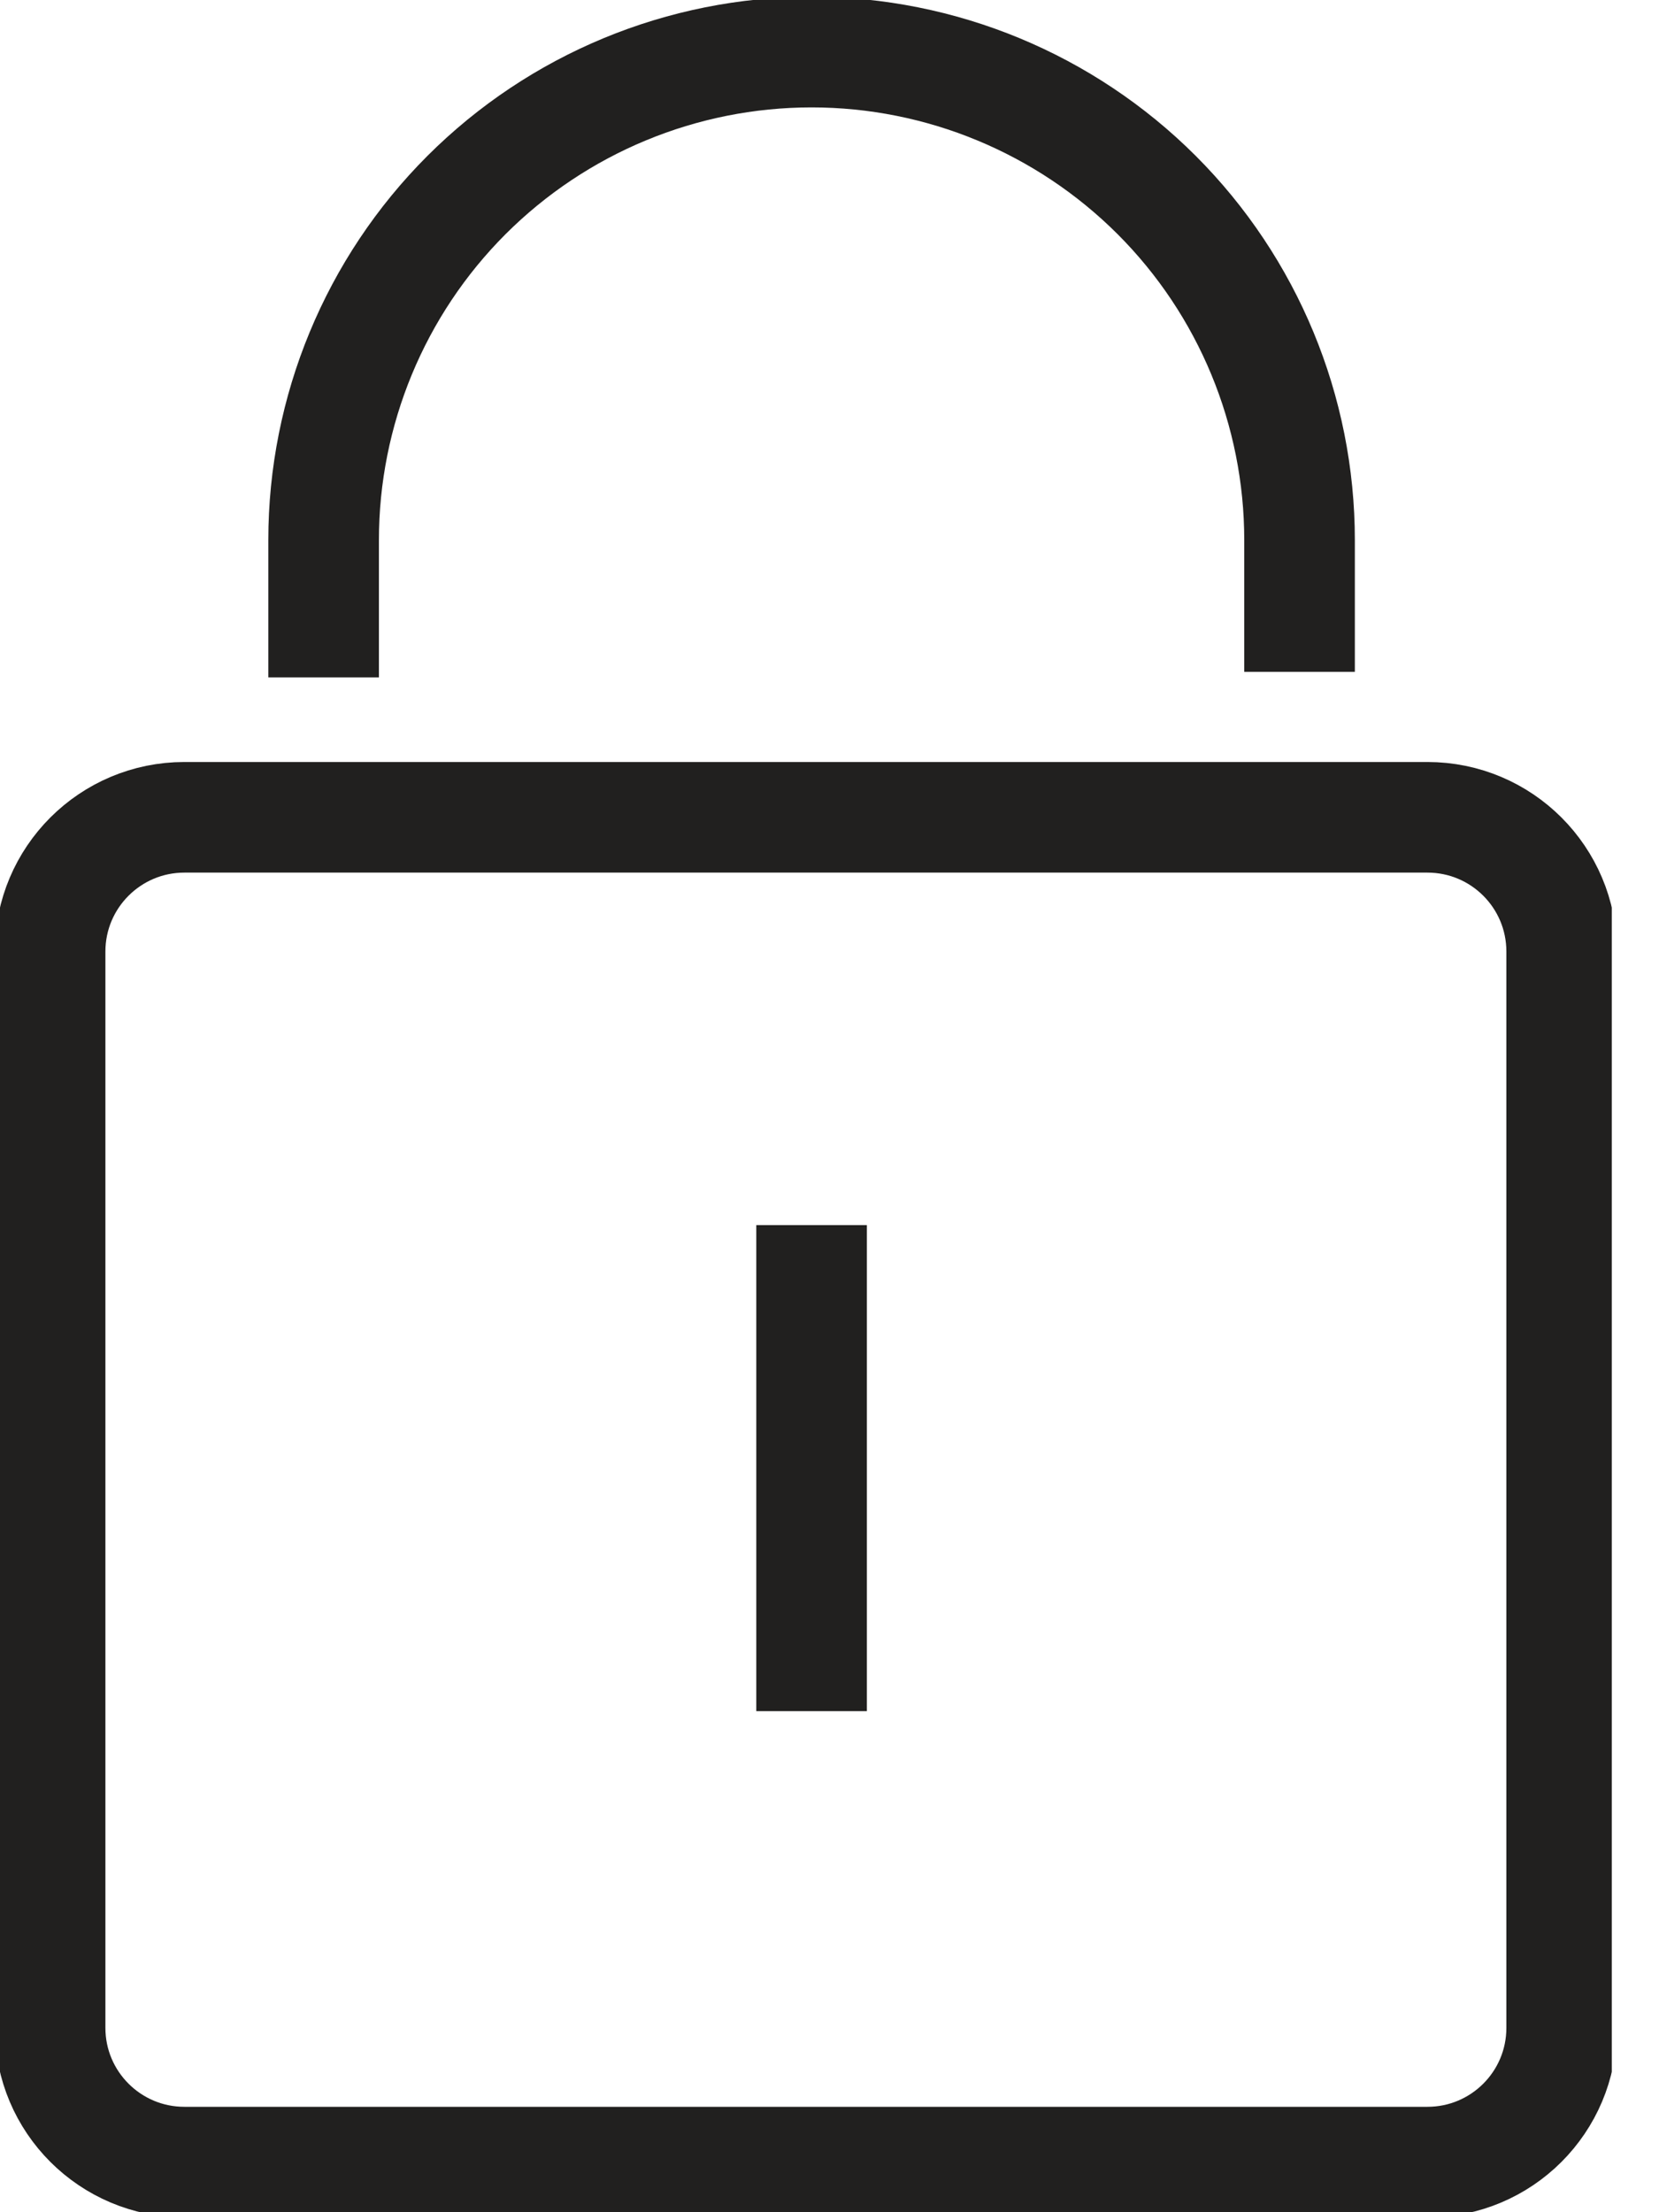 <svg width="15" height="20" viewBox="0 0 15 20" fill="none" xmlns="http://www.w3.org/2000/svg">
<g clip-path="url(#clip0_2002_15646)">
<path d="M12.906 7.389H1.667C0.997 7.389 0.453 7.932 0.453 8.603V18.333C0.453 19.004 0.997 19.547 1.667 19.547H12.906C13.577 19.547 14.12 19.004 14.12 18.333V8.603C14.12 7.932 13.577 7.389 12.906 7.389Z" stroke="#21201F" stroke-miterlimit="10"/>
<path d="M2.926 6.124V4.883C2.926 3.713 3.391 2.59 4.218 1.763C5.046 0.936 6.168 0.471 7.338 0.471C8.508 0.471 9.63 0.936 10.458 1.763C11.285 2.59 11.75 3.713 11.75 4.883V6.074" stroke="#21201F" stroke-miterlimit="10"/>
<path d="M7.338 11.076V15.47" stroke="#21201F" stroke-miterlimit="10"/>
</g>
<defs>
<clipPath id="clip0_2002_15646">
<rect width="14.573" height="20" fill="white"/>
</clipPath>
</defs>
</svg>
